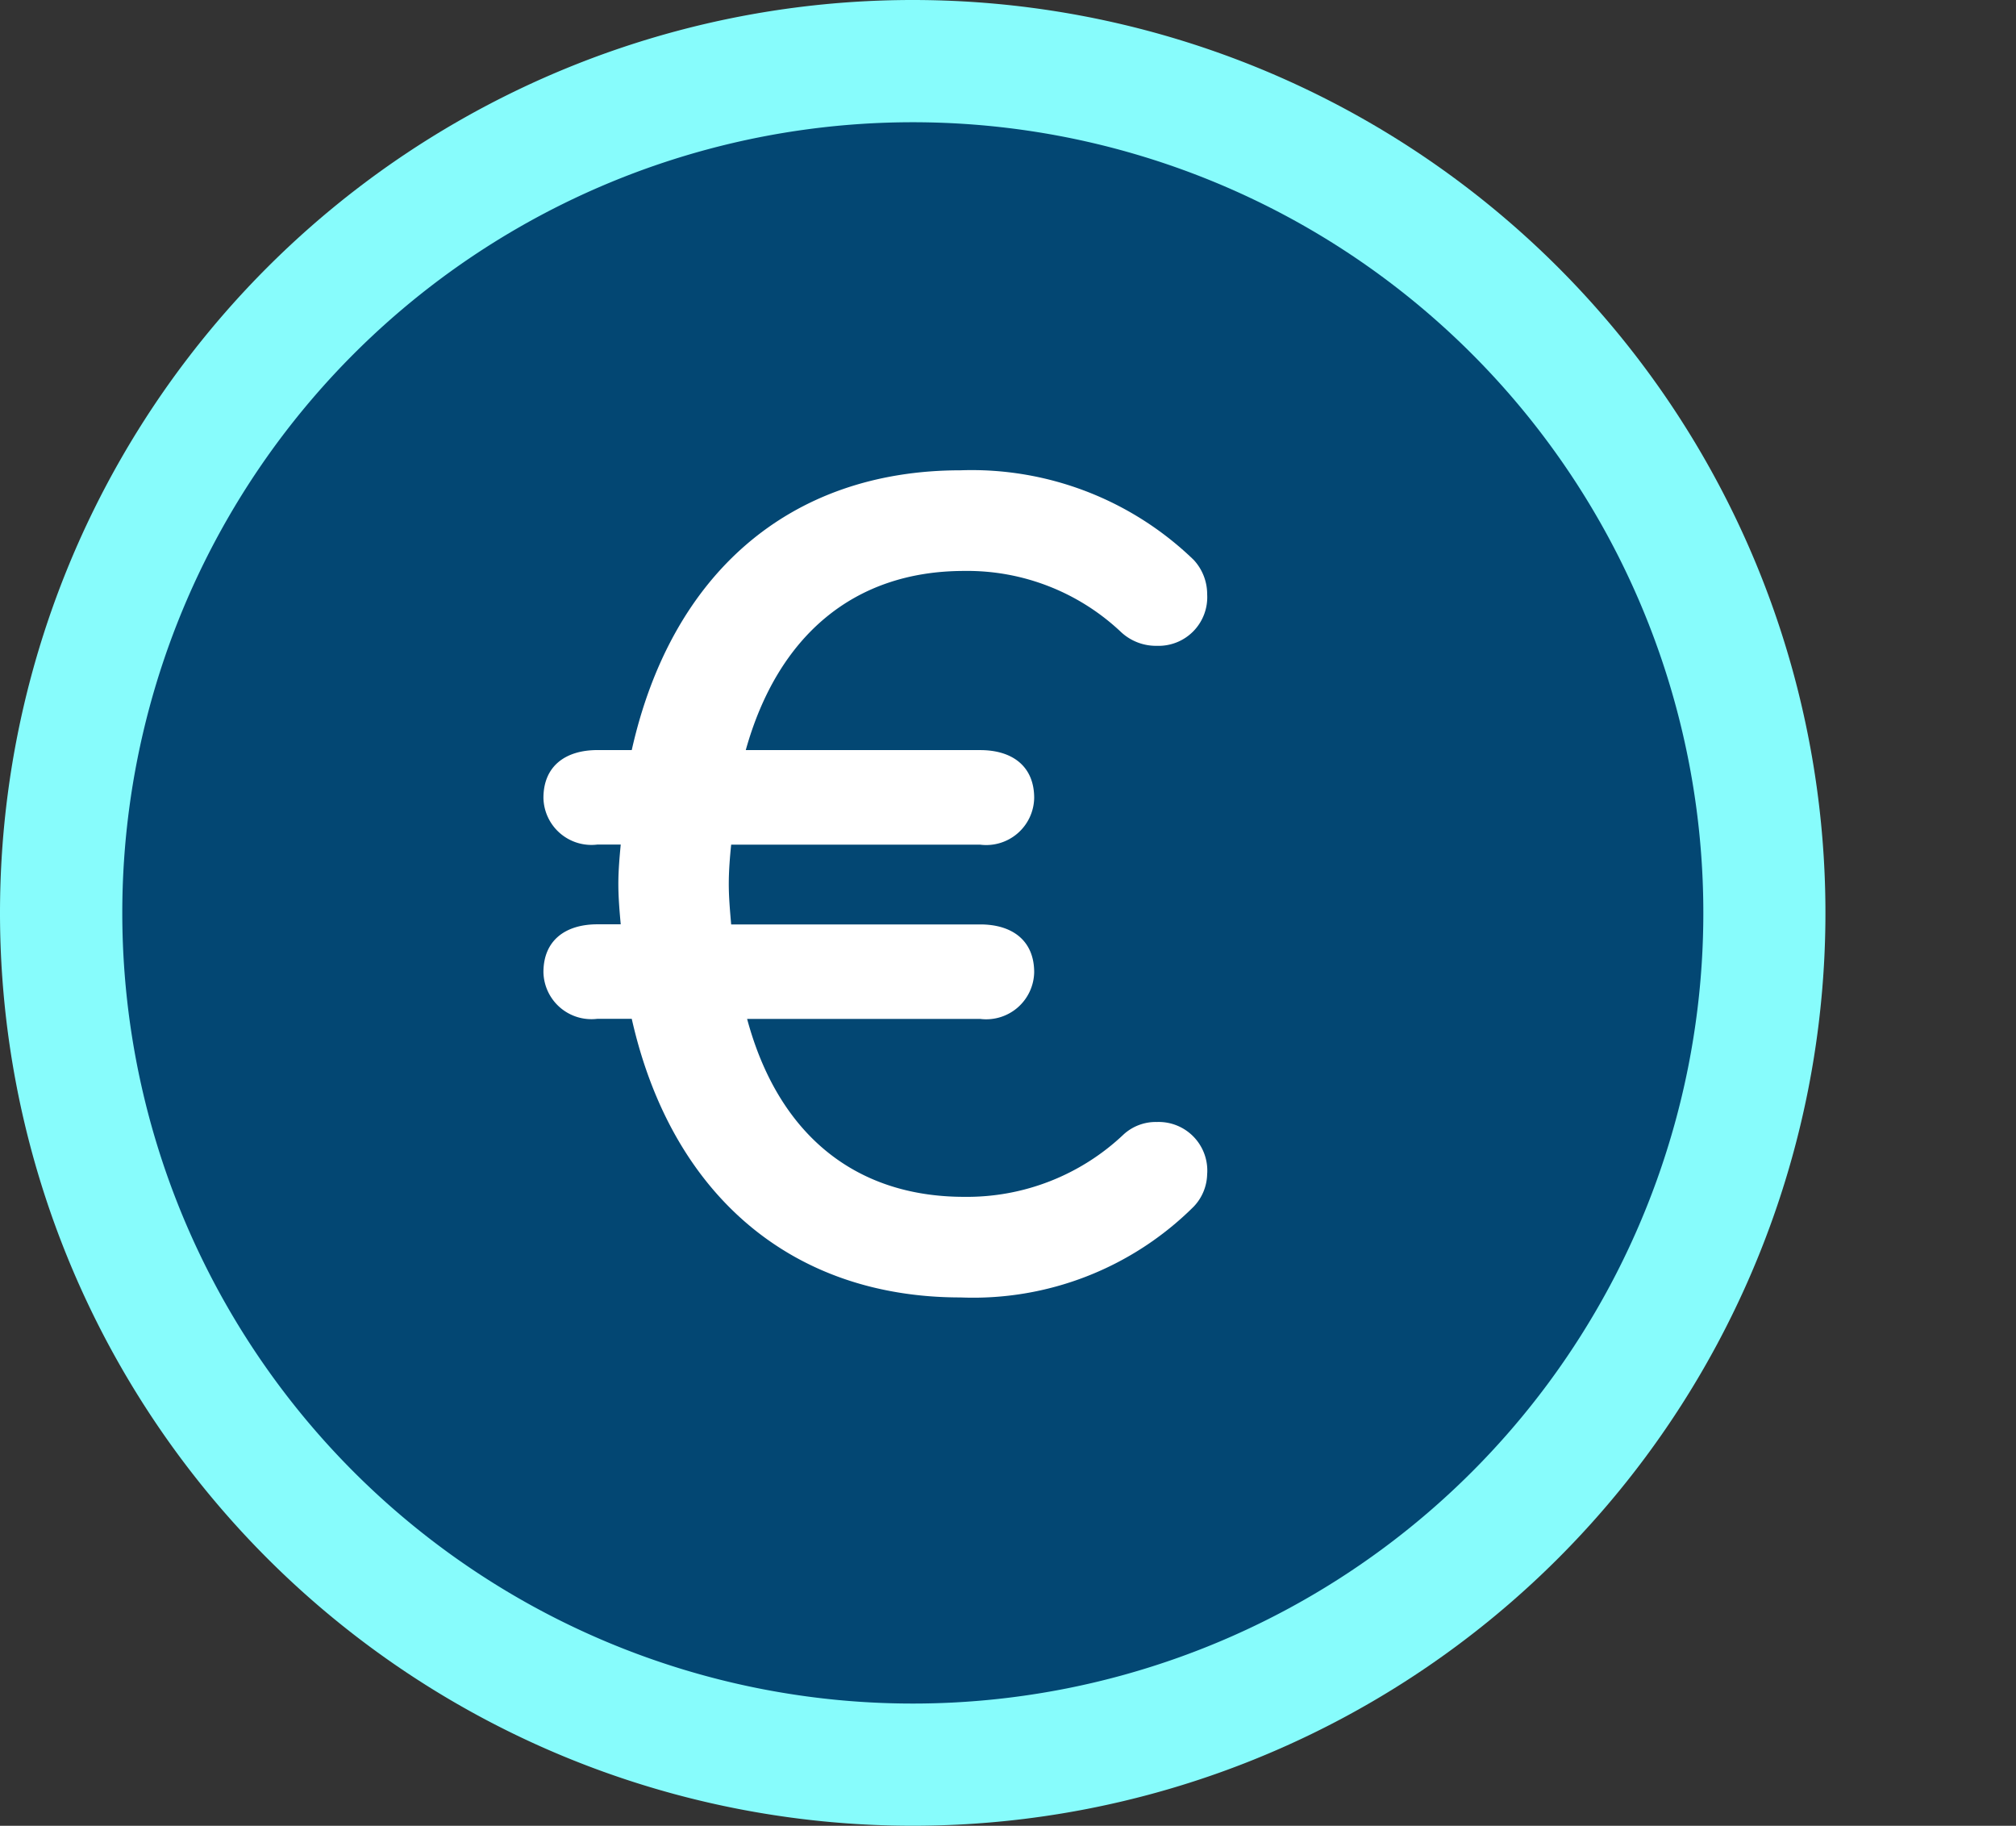 <svg xmlns="http://www.w3.org/2000/svg" width="84.667" height="76.665" viewBox="0 0 84.667 76.665"><rect x="0" y="0" width="84.667" height="76.665" fill="#333333" stroke="none"/><defs><style>.a{fill:#059ebf;}.b{fill:#87fcfc;}.c{fill:#034773;}.d{fill:#fff;}</style></defs><g transform="translate(-10.559 -10.57)"><g transform="translate(10.559 10.57)"><path class="a" d="M122.284,61.142" transform="translate(-37.617 -22.818)"/><path class="b" d="M10.559,48.9A38.332,38.332,0,1,0,48.891,10.57,38.331,38.331,0,0,0,10.559,48.9" transform="translate(-10.559 -10.57)"/><path class="c" d="M17.336,50.544a33.2,33.2,0,1,0,33.2-33.2,33.2,33.2,0,0,0-33.2,33.2" transform="translate(-12.2 -12.211)"/><path class="d" d="M68.551,66.158a2.032,2.032,0,0,1-.566,1.391,13.124,13.124,0,0,1-9.79,3.813c-7.162,0-12.161-4.38-13.81-11.7H42.943a2.016,2.016,0,0,1-2.267-1.958c0-1.34.928-2.01,2.267-2.01h.979c-.052-.567-.1-1.134-.1-1.7s.052-1.134.1-1.649h-.979a2.016,2.016,0,0,1-2.267-1.958c0-1.339.928-2.009,2.267-2.009h1.442c1.649-7.369,6.6-11.748,13.81-11.748a13.407,13.407,0,0,1,9.79,3.762,2.117,2.117,0,0,1,.566,1.442A2.043,2.043,0,0,1,66.439,44a2.151,2.151,0,0,1-1.494-.567,9.4,9.4,0,0,0-6.6-2.577c-4.638,0-7.832,2.731-9.172,7.523H59.02c1.338,0,2.266.67,2.266,2.009A2.015,2.015,0,0,1,59.02,52.35H48.56c-.052.515-.1,1.082-.1,1.649s.052,1.134.1,1.7H59.02c1.338,0,2.266.67,2.266,2.01a2.016,2.016,0,0,1-2.266,1.958h-9.79c1.288,4.792,4.482,7.471,9.12,7.471a9.558,9.558,0,0,0,6.7-2.628,2,2,0,0,1,1.391-.515,2.042,2.042,0,0,1,2.112,2.164" transform="translate(-17.853 -16.882)"/></g></g></svg>